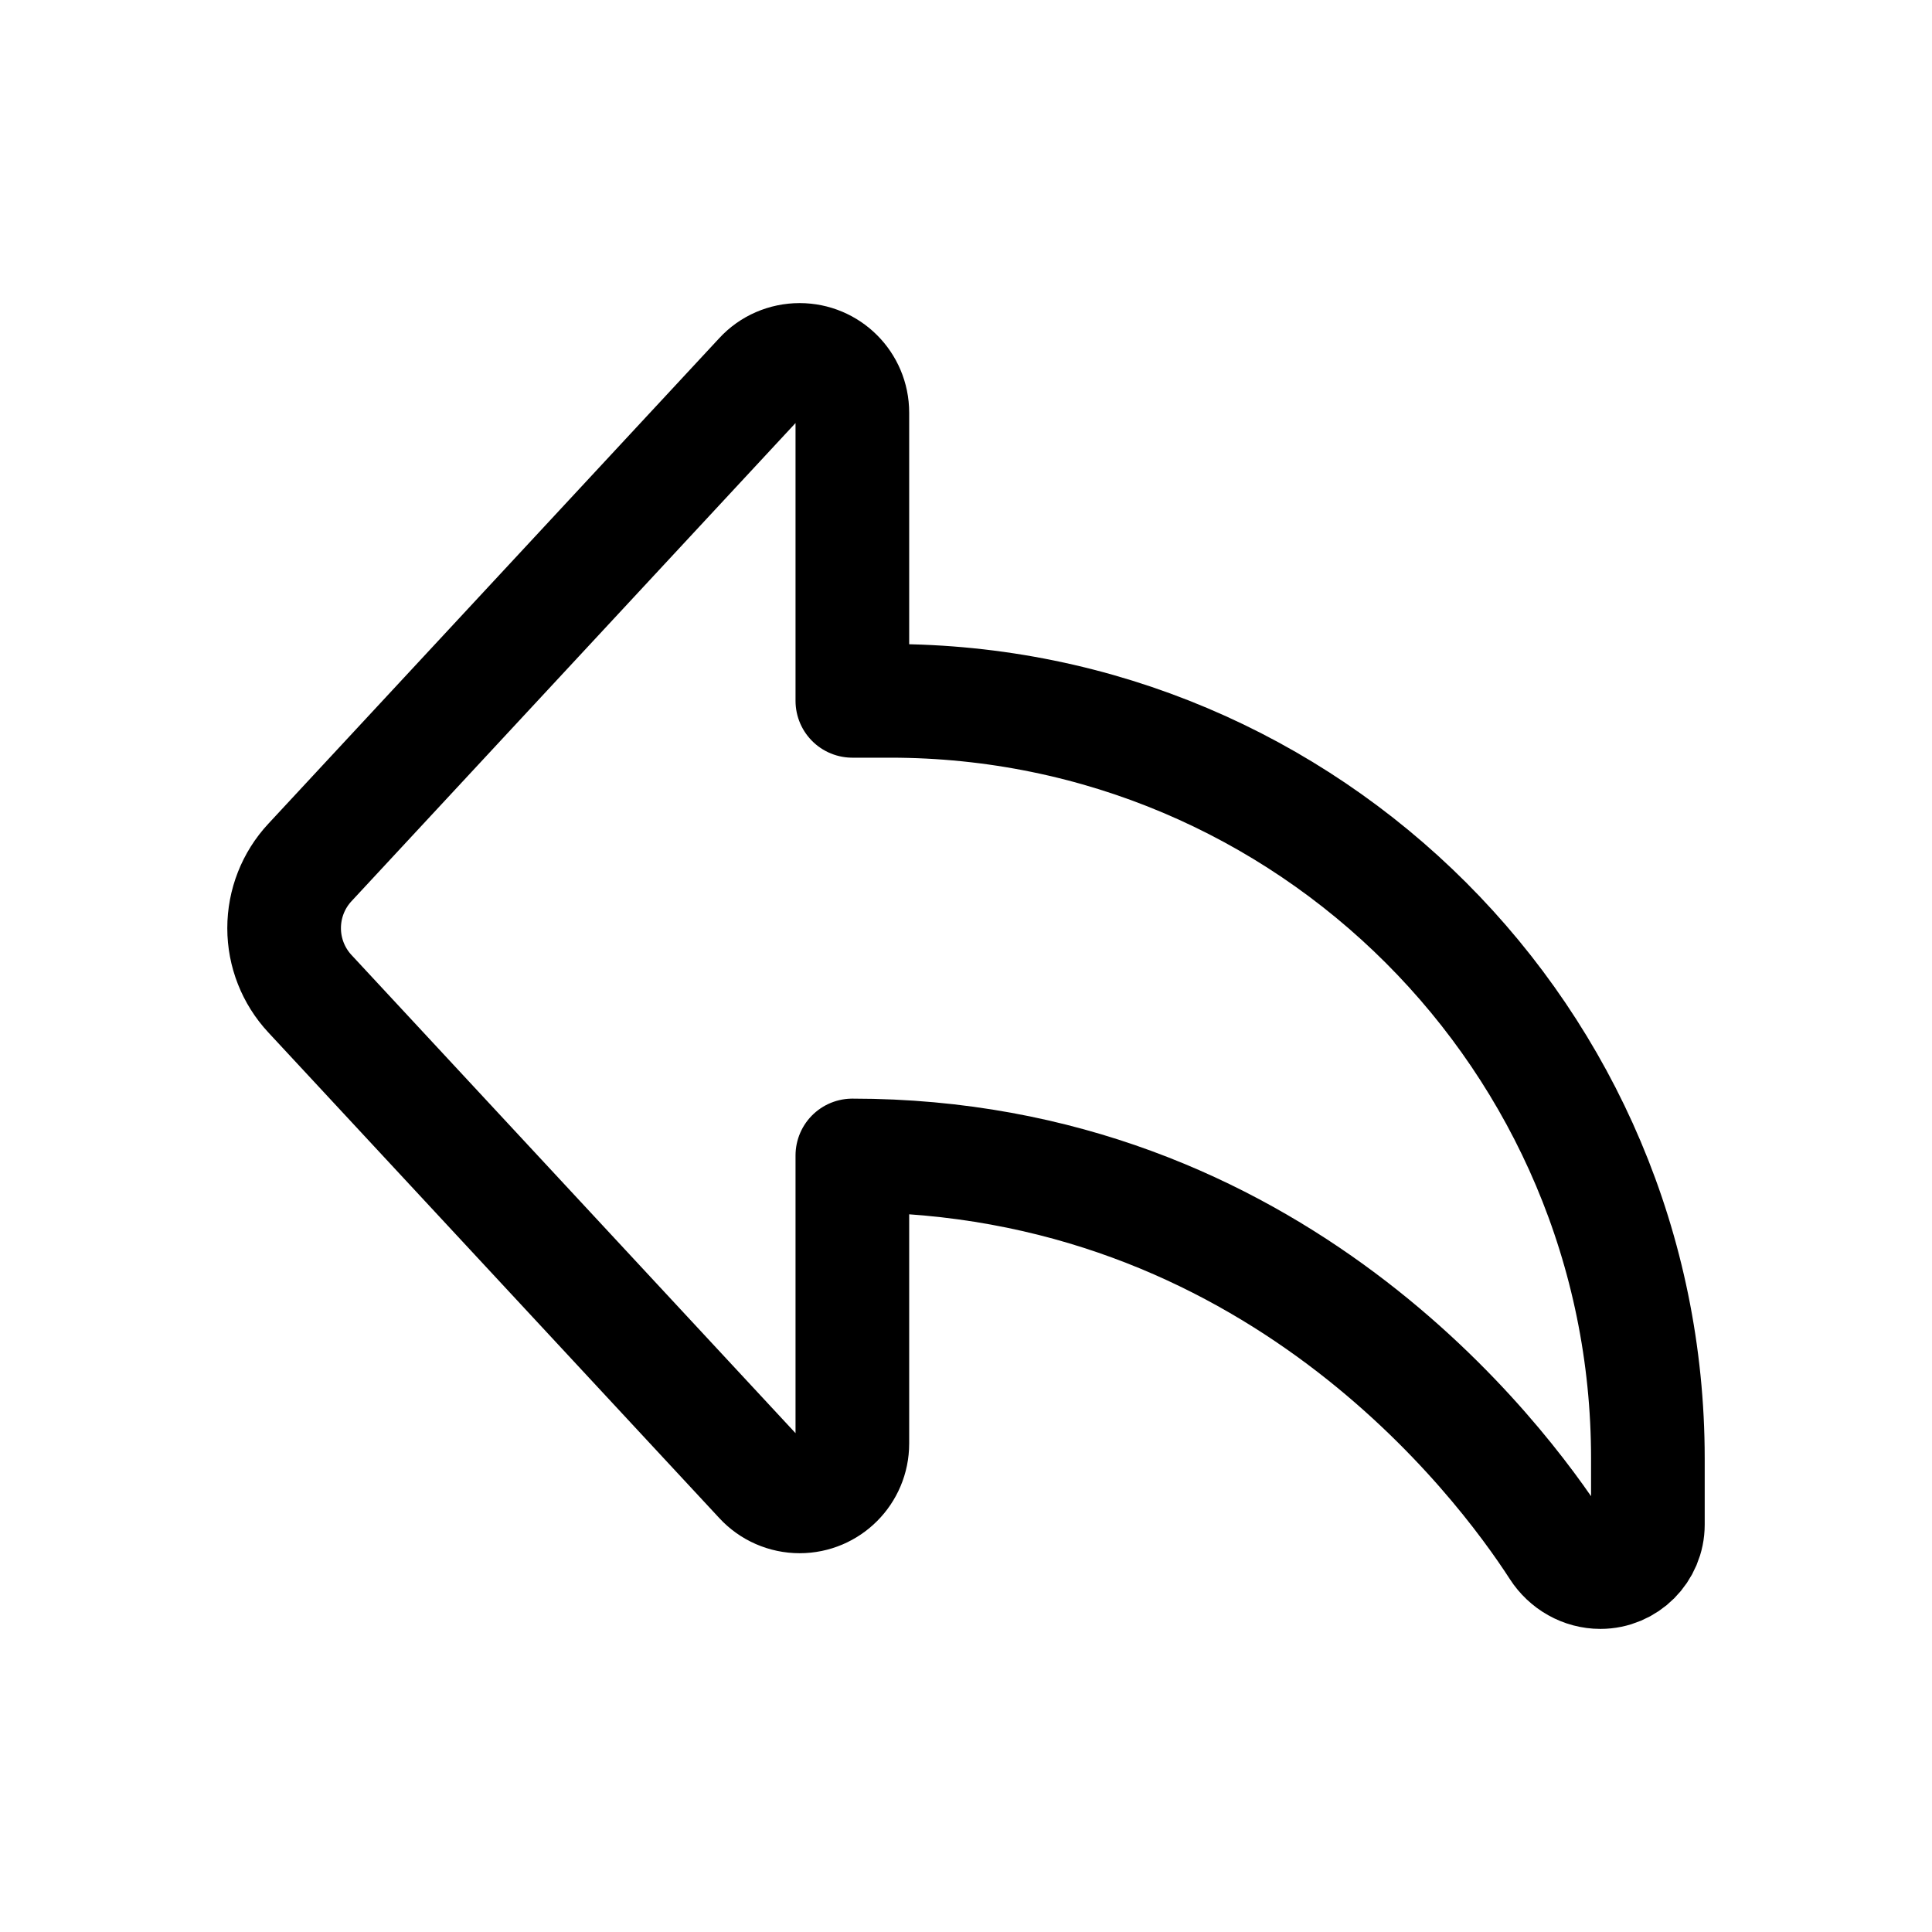 <svg width="17" height="17" viewBox="0 0 17 17" fill="none" xmlns="http://www.w3.org/2000/svg">
<path d="M7.833 6.167H7.5V3.631C7.5 3.374 7.292 3.167 7.036 3.167C6.907 3.167 6.783 3.22 6.696 3.315L2.727 7.589C2.581 7.746 2.5 7.952 2.5 8.167C2.5 8.381 2.581 8.587 2.727 8.744L6.696 13.018C6.783 13.113 6.907 13.167 7.036 13.167C7.292 13.167 7.5 12.959 7.5 12.702V10.167C11.203 10.167 13.202 12.844 13.705 13.623C13.788 13.752 13.929 13.833 14.082 13.833C14.313 13.833 14.5 13.646 14.5 13.415V12.833C14.5 9.151 11.515 6.167 7.833 6.167Z" stroke="black" stroke-linejoin="round"/>
</svg>
